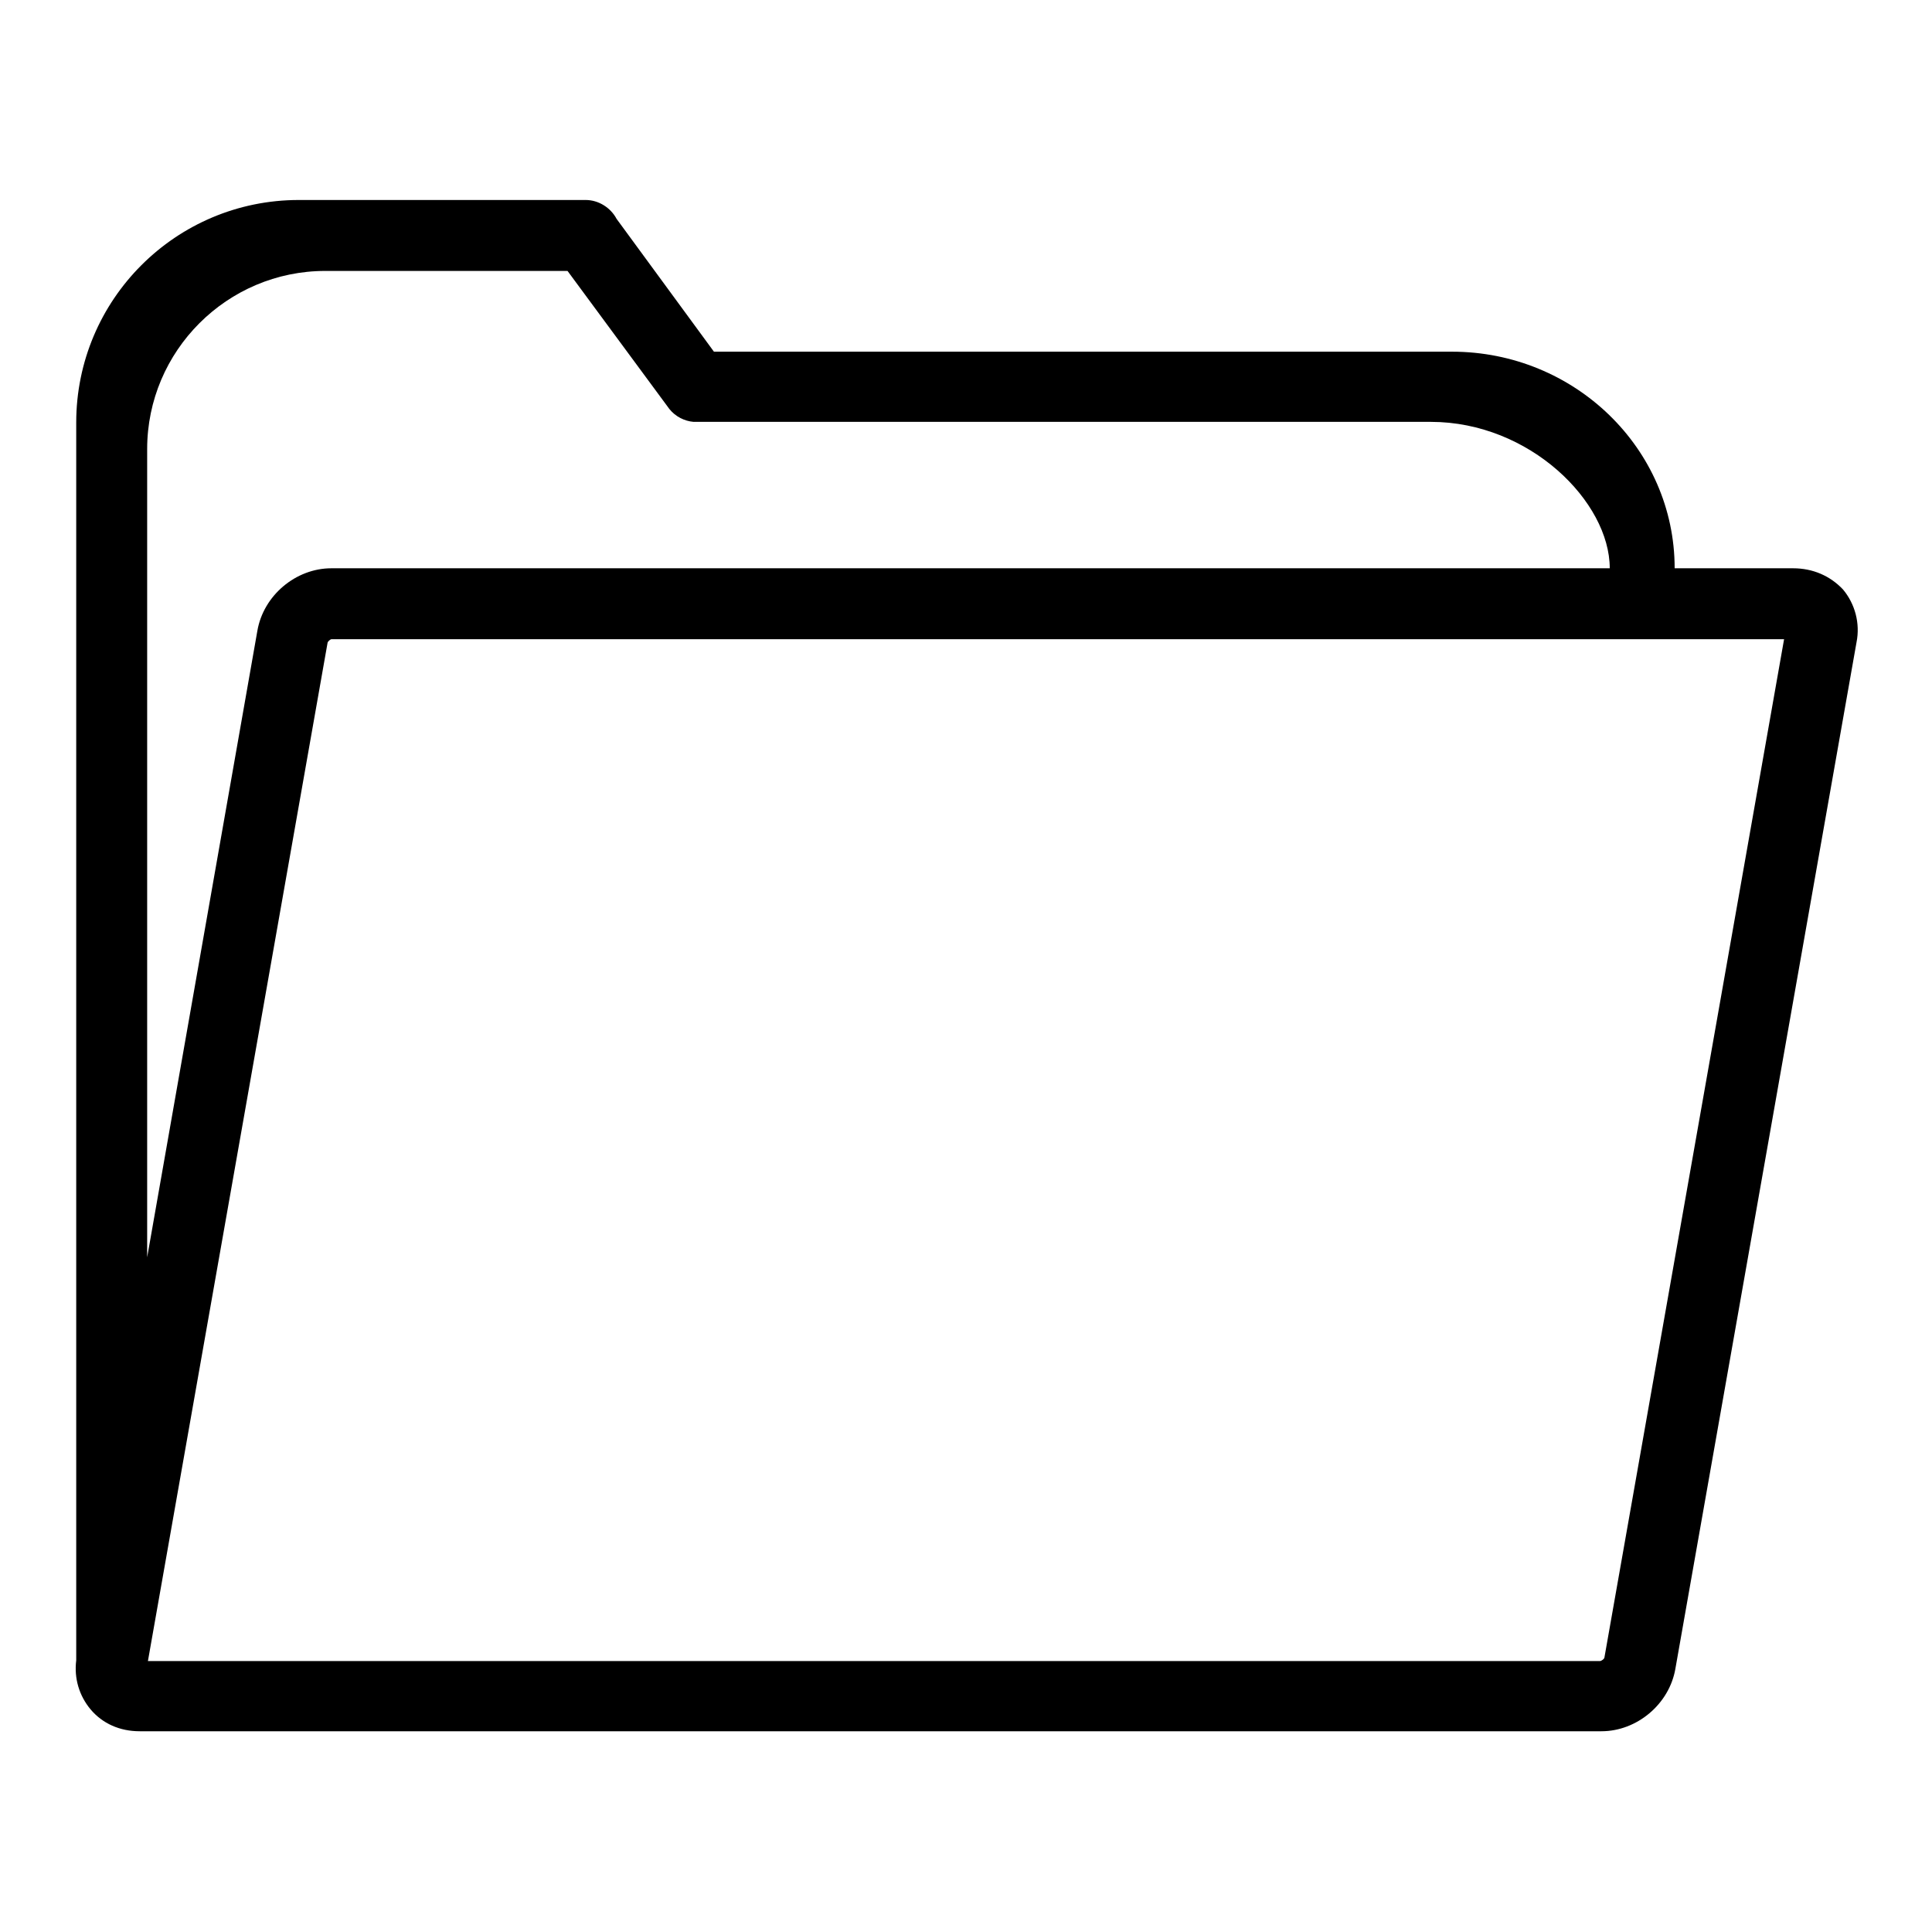 <?xml version="1.0" encoding="utf-8"?>
<!-- Svg Vector Icons : http://www.onlinewebfonts.com/icon -->
<!DOCTYPE svg PUBLIC "-//W3C//DTD SVG 1.1//EN" "http://www.w3.org/Graphics/SVG/1.1/DTD/svg11.dtd">
<svg version="1.1" xmlns="http://www.w3.org/2000/svg" xmlns:xlink="http://www.w3.org/1999/xlink" x="0px" y="0px" viewBox="0 0 256 256" enable-background="new 0 0 256 256" xml:space="preserve">
<g><g><path fill="#000000" d="M237.6,75.3h-15.7l0,0c0-15.9-13.3-28.7-29.5-28.7H94.6L81.7,29c-0.8-1.5-2.4-2.5-4.1-2.5h-38c-16.3,0-29.5,13.2-29.5,29.5v164c-0.3,2.4,0.4,4.7,1.9,6.5c1.6,1.9,3.9,2.9,6.5,2.9h193.7c4.7,0,9-3.6,9.8-8.3l24-136c0.5-2.5-0.2-5.1-1.8-7C242.5,76.3,240.2,75.3,237.6,75.3z M88.7,54.2c0.8,1,2,1.6,3.2,1.7c0.2,0,97.7,0,97.7,0c13.1,0,23.7,10.6,23.7,19.4l0,0H43.9c-4.7,0-9,3.6-9.8,8.3l-14.6,83V59.5c0-13,10.6-23.6,23.6-23.6h32.1L88.7,54.2z M212.6,219.6c0,0.2-0.4,0.5-0.6,0.5H19.6L43.4,85.2c0-0.2,0.4-0.5,0.5-0.5h192.5L212.6,219.6L212.6,219.6z"/></g></g>
</svg>